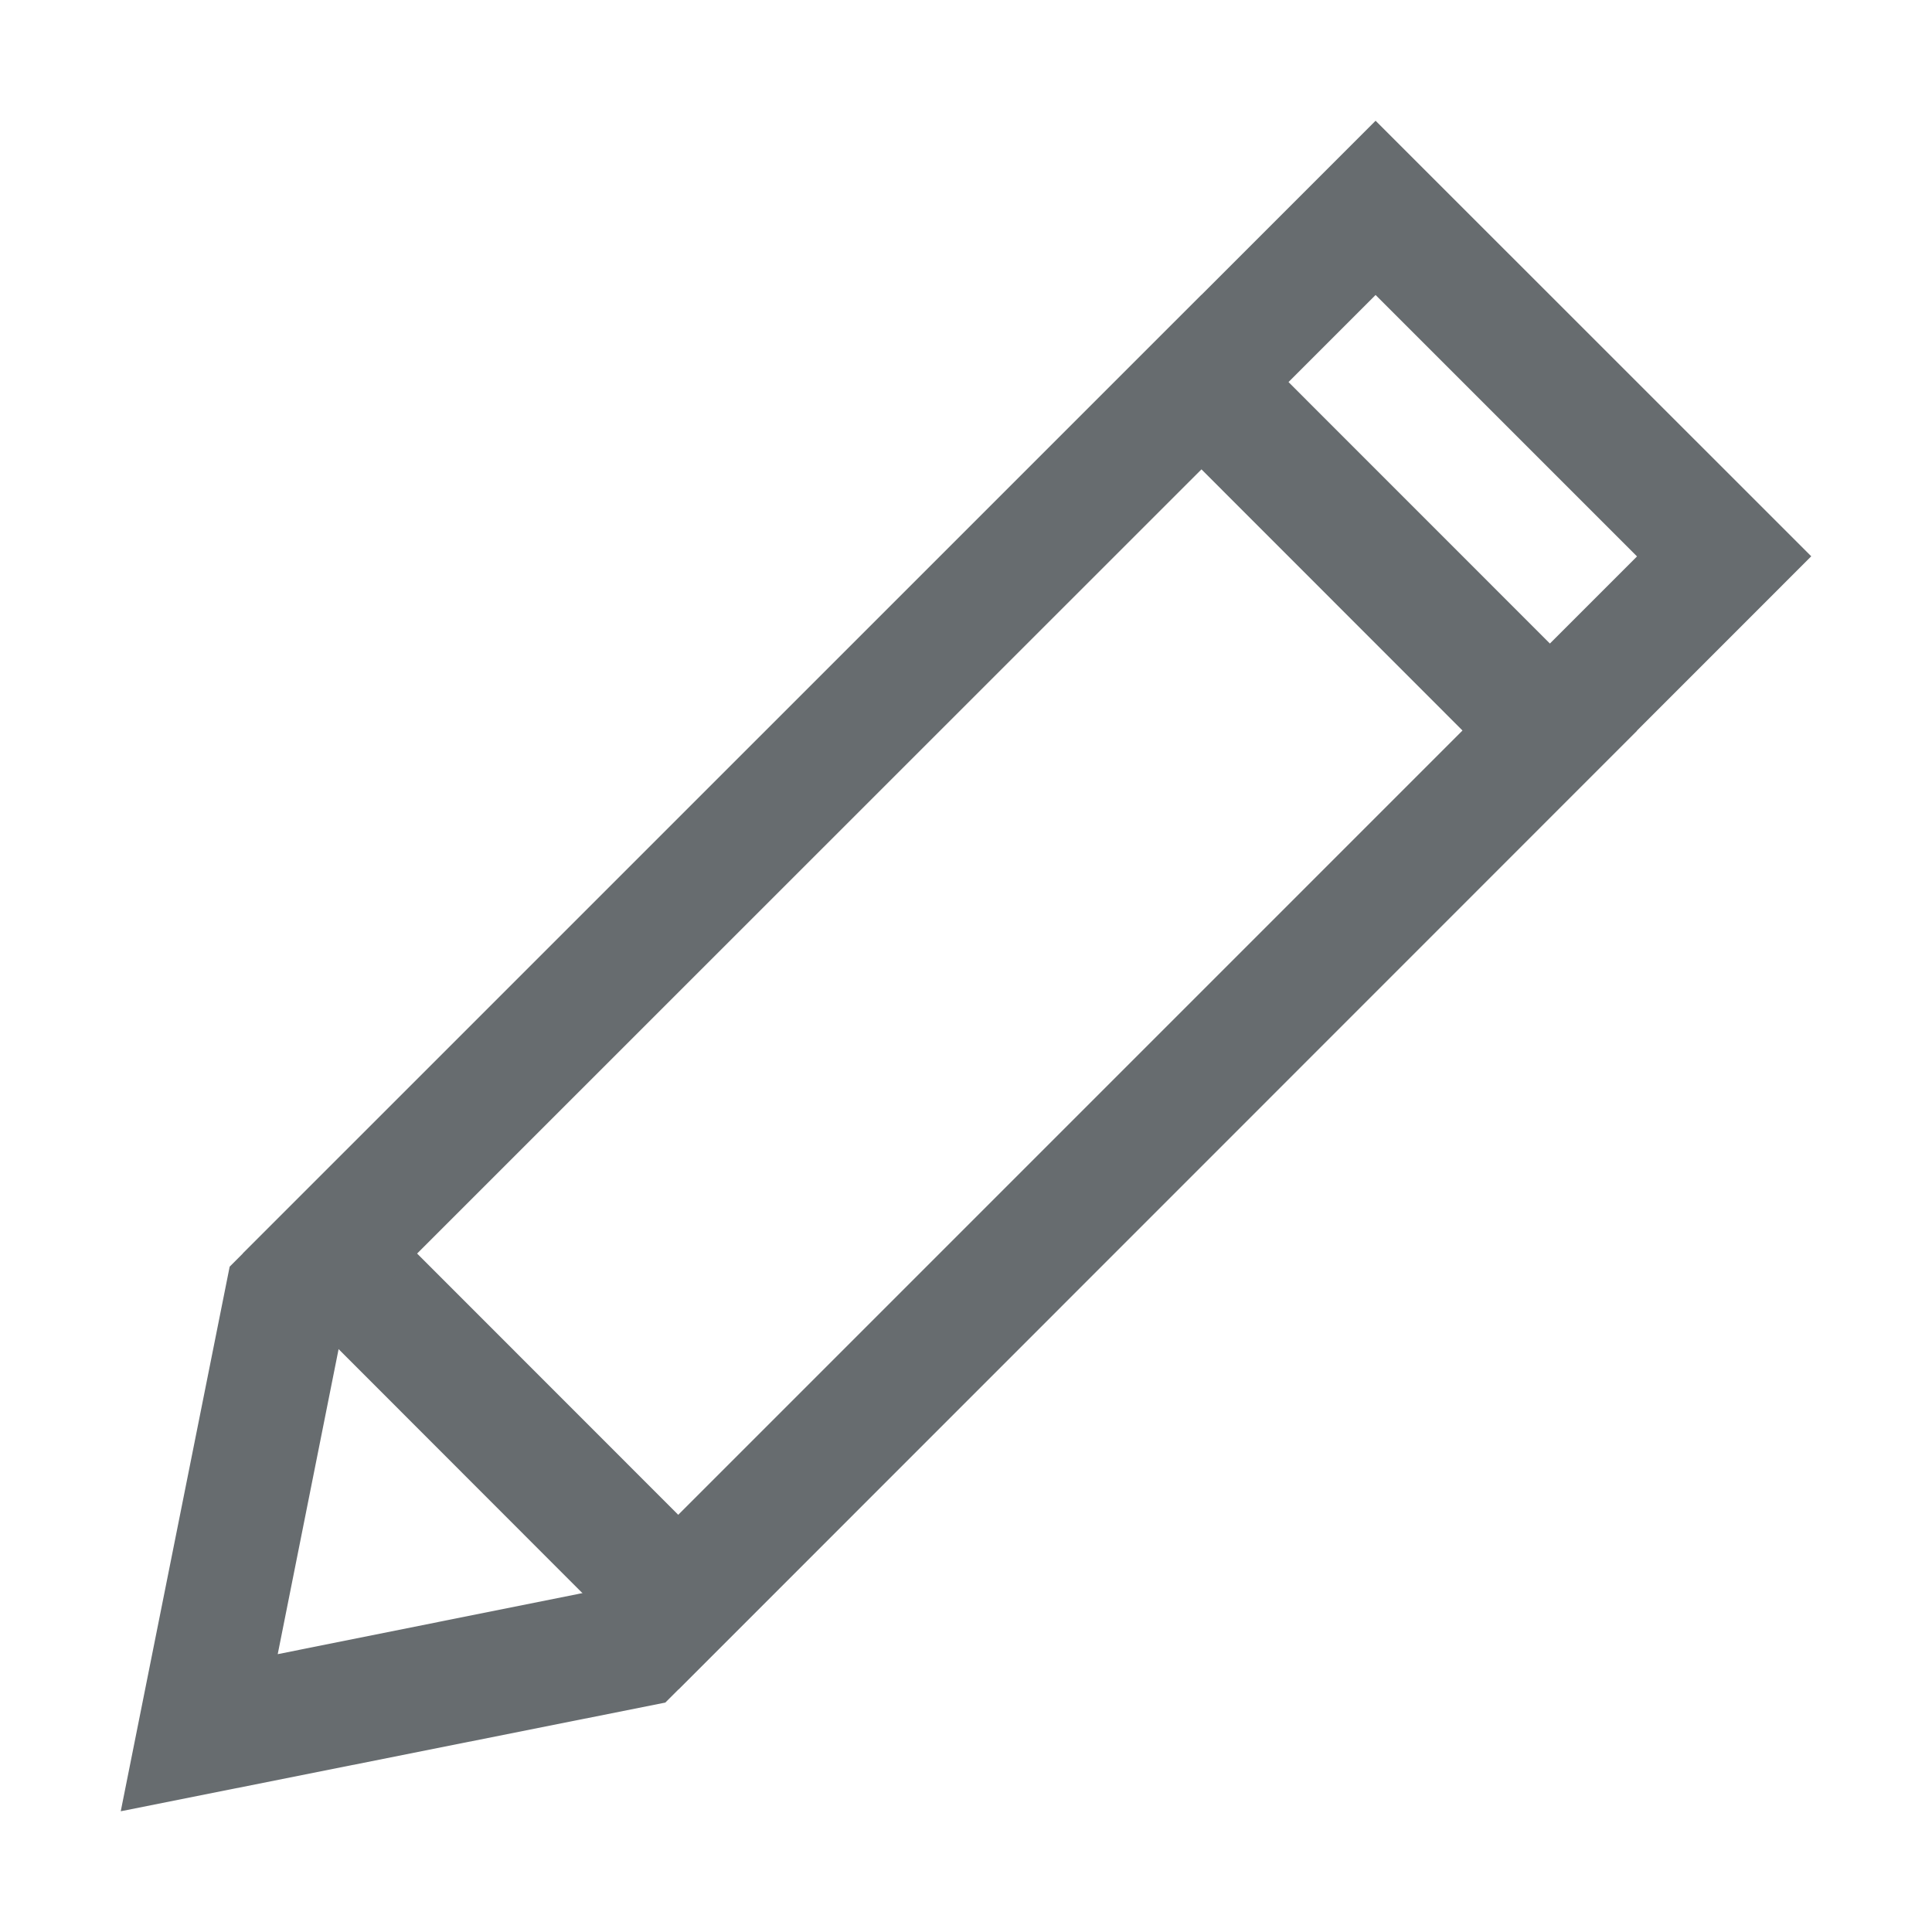 <svg xmlns="http://www.w3.org/2000/svg" fill="none" viewBox="0 0 16 16"><path fill="#676c6f" fill-rule="evenodd" d="M13.557 4.608l-2.165-2.165-7.938 7.938 2.165 2.166 7.937-7.938zM11.392 1l-9.38 9.38 3.607 3.61L15 4.607 11.392 1z" clip-rule="evenodd"/><path fill="#676c6f" fill-rule="evenodd" d="M9.95 2.443l3.607 3.608L5.51 14.1 1 15l.902-4.51L9.95 2.443zm0 1.443L2.84 10.993l-.54 2.706 2.705-.542 7.107-7.107L9.95 3.887z" clip-rule="evenodd"/></svg>